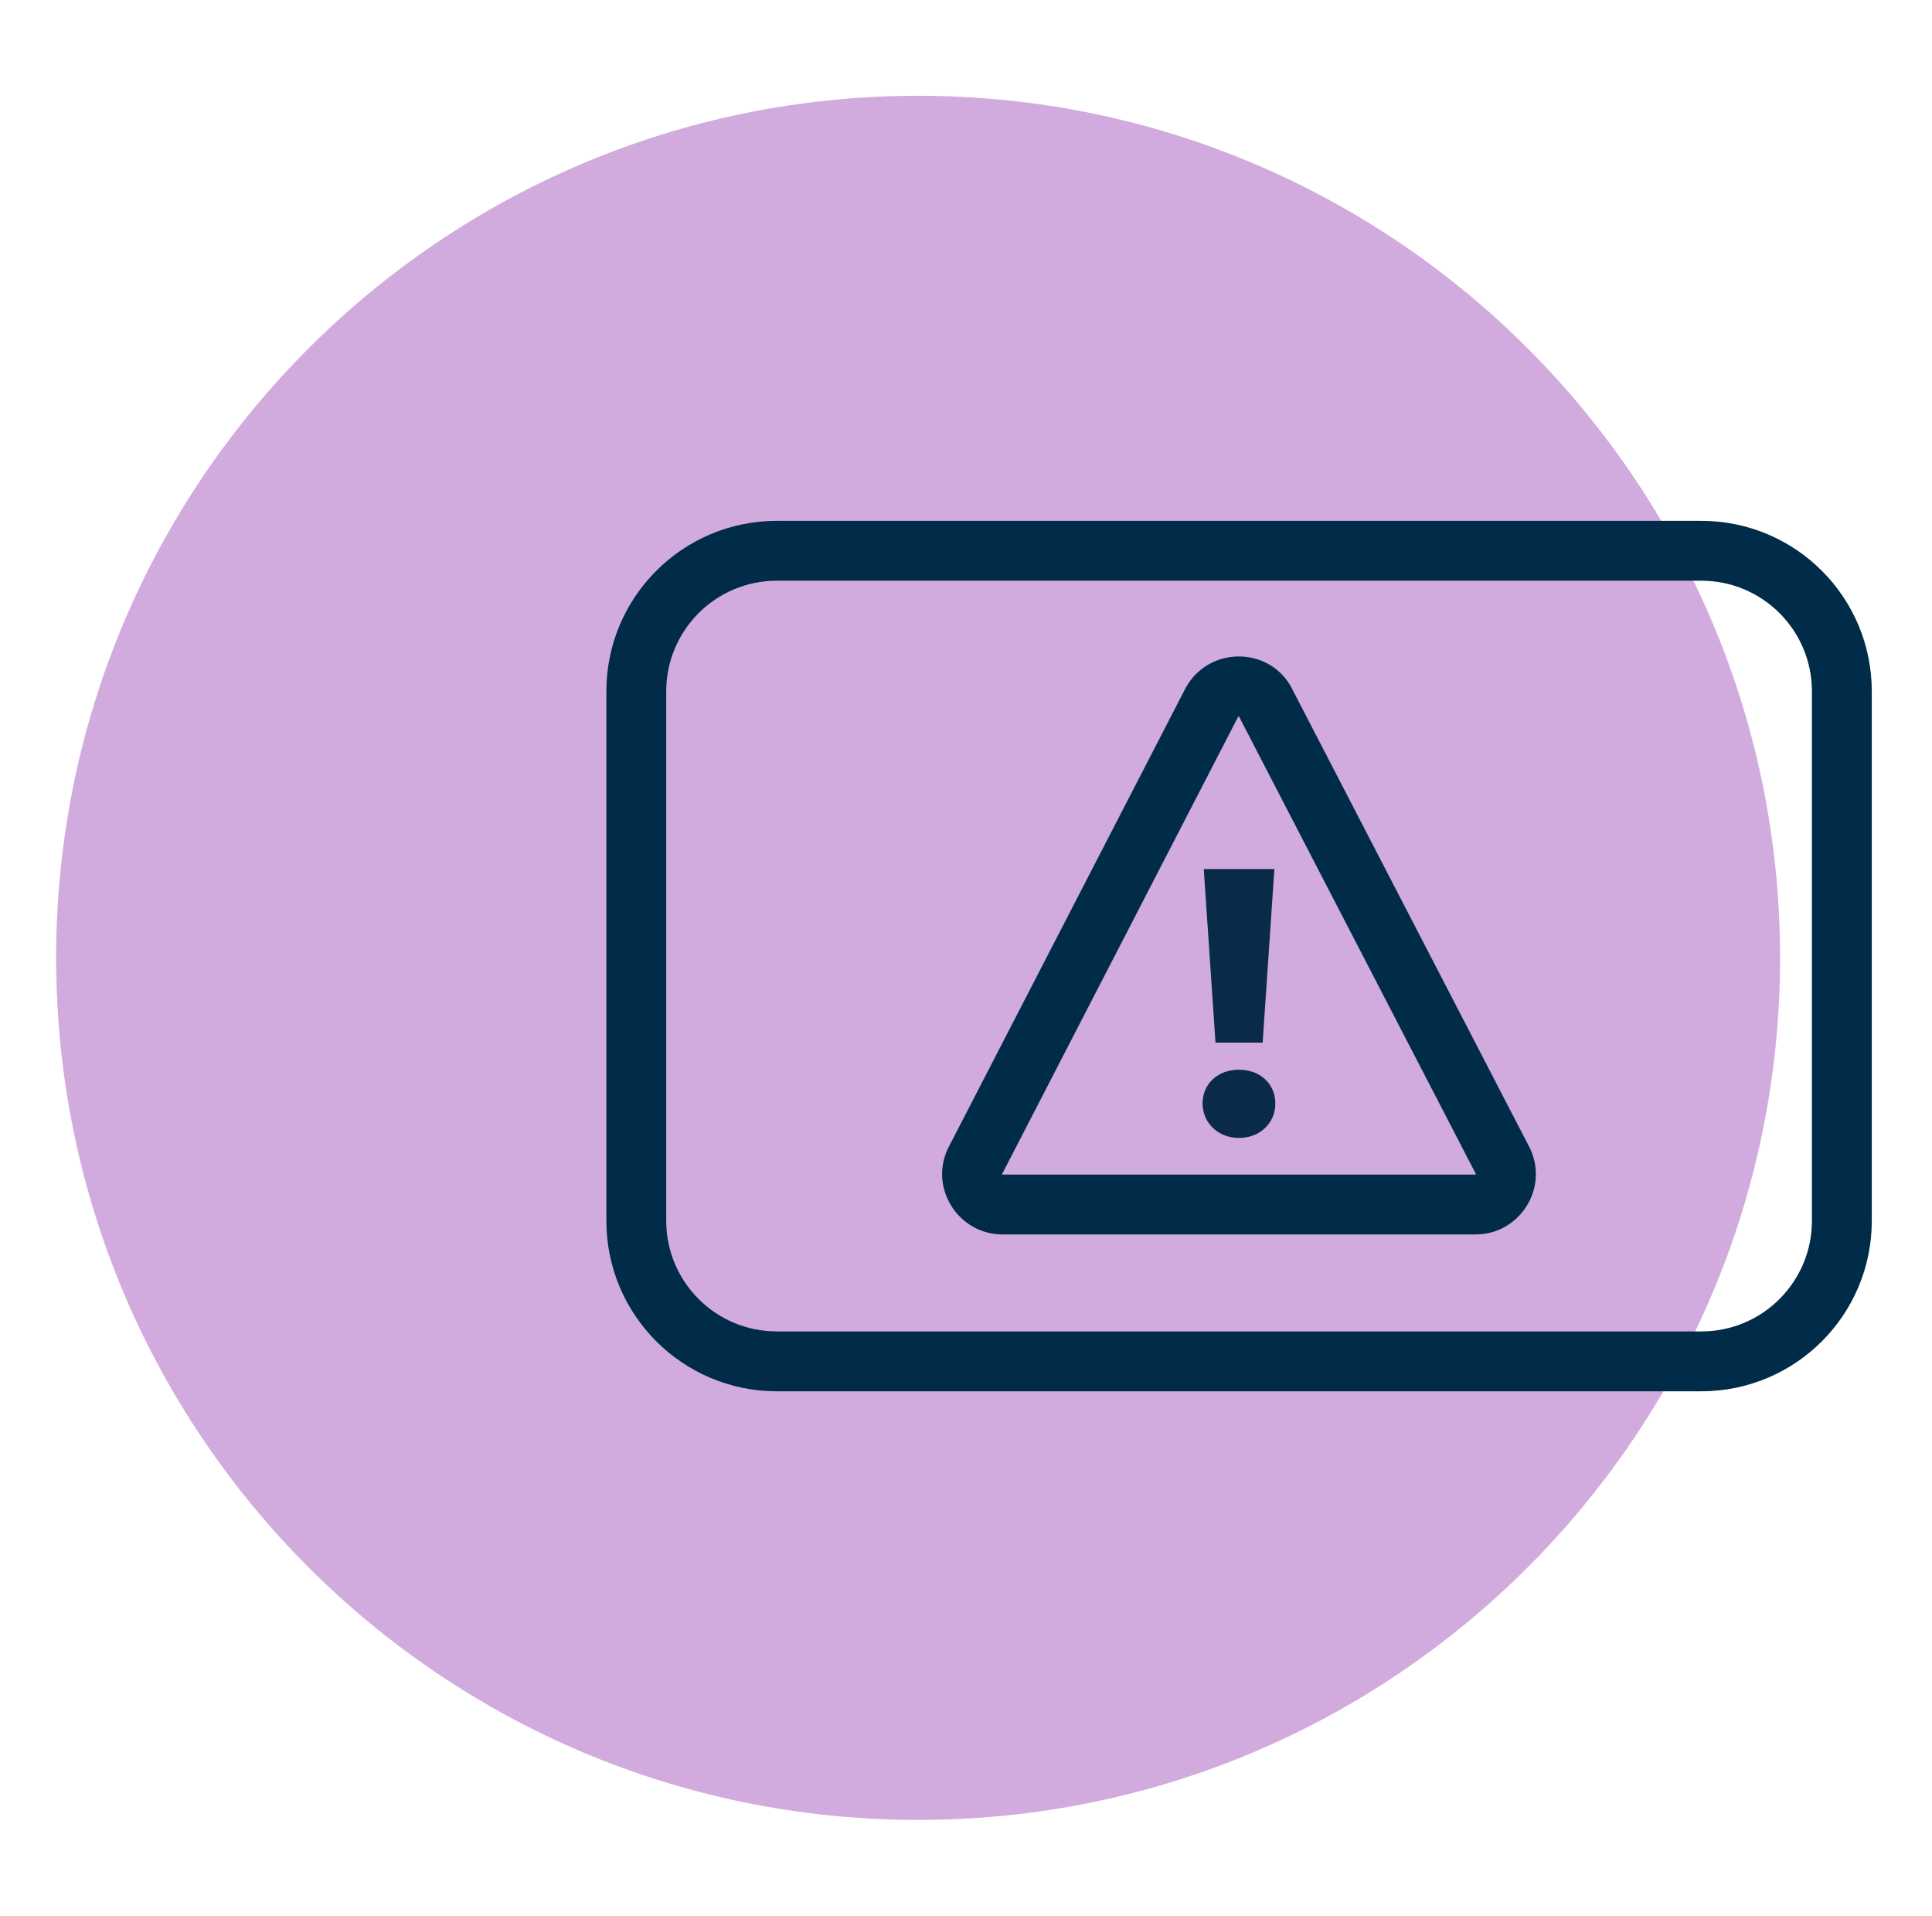 <svg width="117" height="116" viewBox="0 0 117 116" fill="none" xmlns="http://www.w3.org/2000/svg">
<path d="M55.6 110.2C84.429 110.2 107.8 86.829 107.8 58C107.8 29.171 84.429 5.8 55.6 5.8C26.771 5.8 3.4 29.171 3.4 58C3.4 86.829 26.771 110.2 55.6 110.2Z" fill="#D2ABDE"/>
<path fill-rule="evenodd" clip-rule="evenodd" d="M47.045 35.163C43.345 35.163 40.346 38.162 40.346 41.862V73.921C40.346 77.621 43.345 80.62 47.045 80.62H103.029C106.729 80.62 109.728 77.621 109.728 73.921V41.862C109.728 38.162 106.729 35.163 103.029 35.163H47.045ZM36.721 41.862C36.721 36.16 41.343 31.538 47.045 31.538H103.029C108.731 31.538 113.353 36.16 113.353 41.862V73.921C113.353 79.623 108.731 84.245 103.029 84.245H47.045C41.343 84.245 36.721 79.623 36.721 73.921V41.862Z" fill="#002B49"/>
<path fill-rule="evenodd" clip-rule="evenodd" d="M74.988 43.387L60.705 71.055C60.698 71.068 60.691 71.081 60.684 71.094C60.684 71.094 60.684 71.094 60.684 71.095C60.685 71.097 60.686 71.1 60.688 71.104C60.695 71.115 60.702 71.12 60.704 71.122C60.704 71.122 60.704 71.122 60.705 71.122L60.707 71.122C60.709 71.122 60.712 71.123 60.718 71.123H89.356C89.36 71.123 89.362 71.123 89.364 71.122C89.366 71.121 89.371 71.117 89.376 71.109C89.379 71.104 89.381 71.1 89.382 71.097L75.073 43.464C75.059 43.435 75.045 43.407 75.032 43.378C75.031 43.377 75.031 43.376 75.031 43.375C75.028 43.375 75.024 43.374 75.02 43.374C75.012 43.374 75.006 43.375 75 43.376C74.997 43.377 74.996 43.377 74.994 43.378L74.993 43.38C74.992 43.381 74.99 43.384 74.988 43.387ZM78.311 41.833C77.033 39.111 73.215 39.058 71.799 41.663L71.781 41.697L57.492 69.376C56.175 71.82 57.984 74.748 60.718 74.748H89.356C92.005 74.748 93.795 71.99 92.667 69.562C92.656 69.538 92.645 69.515 92.633 69.492L78.311 41.833Z" fill="#002B49"/>
<path d="M72.826 66.816C72.826 65.642 73.739 64.772 75.03 64.772C76.32 64.772 77.234 65.642 77.234 66.816C77.234 67.991 76.32 68.904 75.03 68.904C73.739 68.904 72.826 67.962 72.826 66.816ZM72.898 52.621H77.176L76.465 63.133H73.609L72.898 52.621Z" fill="#092B49"/>
</svg>
